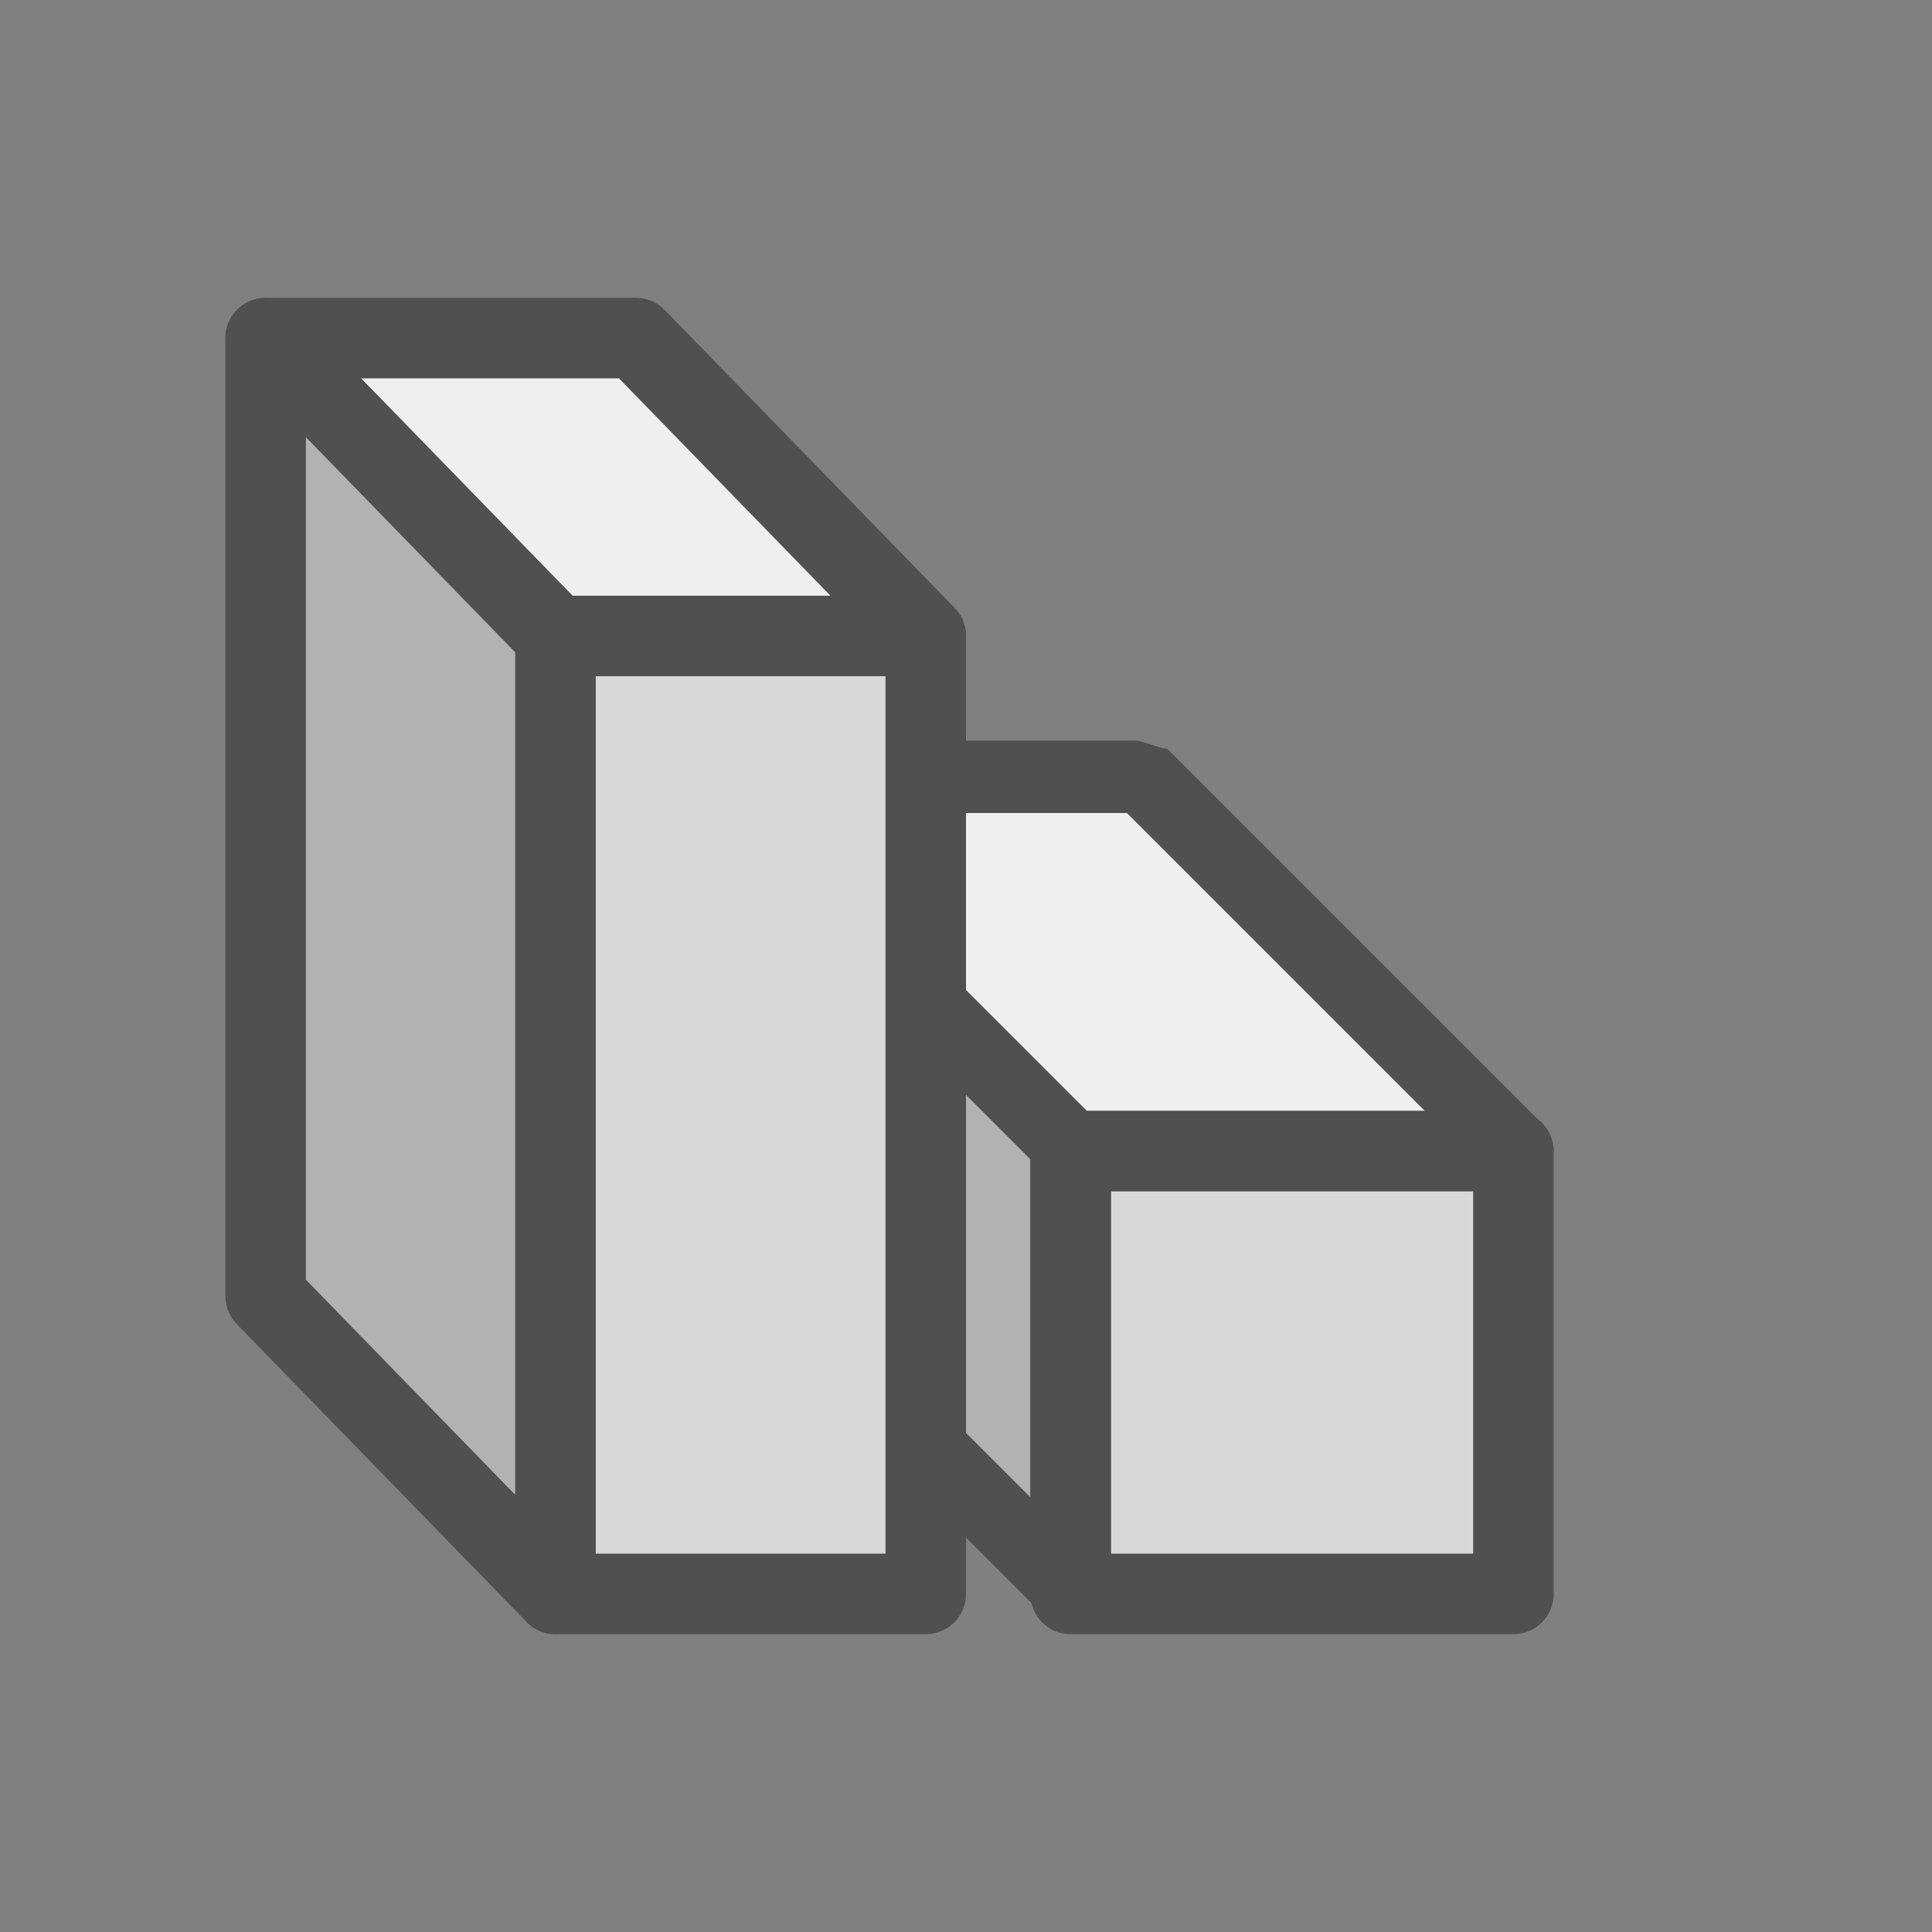 <?xml version="1.0" encoding="utf-8"?>
<!-- Generator: Adobe Illustrator 26.3.1, SVG Export Plug-In . SVG Version: 6.00 Build 0)  -->
<svg version="1.1" id="icon" xmlns="http://www.w3.org/2000/svg" xmlns:xlink="http://www.w3.org/1999/xlink" x="0px" y="0px"
	 viewBox="0 0 24 24" style="enable-background:new 0 0 24 24;" xml:space="preserve">
<rect x="0" y="0" width="24" height="24" fill="#808080" stroke="none"/>
<style type="text/css">
	.st0{fill:#efefef;}
	.st1{fill:#b2b2b2;}
	.st2{fill:#d9d9d9;stroke:#505050;stroke-linecap:round;stroke-linejoin:round;}
	.st3{fill:#efefef;stroke:#505050;stroke-linecap:round;stroke-linejoin:round;}
	.st4{fill:#b2b2b2;stroke:#505050;stroke-linecap:round;stroke-linejoin:round;}
	.st5{fill:#505050;}
</style>
<g id="optimiert">
	<polygon class="st0" points="14.2,9.7 11.9,9.7 11.9,12.9 13.3,14.3 18.8,14.3 	"/>
	<polygon class="st1" points="11.9,12.9 11.9,18.4 13.3,19.8 13.3,14.3 	"/>
	<rect x="13.3" y="14.3" class="st2" width="5.5" height="5.5"/>
	<rect x="6.9" y="7.9" class="st2" width="4.6" height="11.9"/>
	<polygon class="st3" points="3.3,4.2 7.9,4.2 11.5,7.9 6.9,7.9 	"/>
	<polygon class="st4" points="3.3,4.2 6.9,7.9 6.9,19.8 3.3,16.1 	"/>
	<path class="st5" d="M13.6,13.9l-1.7-1.7v1.3l0.9,0.9v4.2l-0.9-0.9V19l1,1c0.1,0.1,0.2,0.1,0.4,0.1h0.2c0.2-0.1,0.3-0.3,0.3-0.5
		v-5.5C13.7,14.1,13.7,14,13.6,13.9z"/>
	<path class="st5" d="M19.1,13.9l-4.6-4.6c-0.1,0-0.3-0.1-0.4-0.1h-2.3v0.9H14l3.7,3.7h-4.2l-1.6-1.6v1.3l1,1
		c0.1,0.1,0.2,0.1,0.4,0.1h5.5c0.2,0,0.4-0.1,0.5-0.3C19.3,14.2,19.2,14.1,19.1,13.9z"/>
</g>
</svg>
